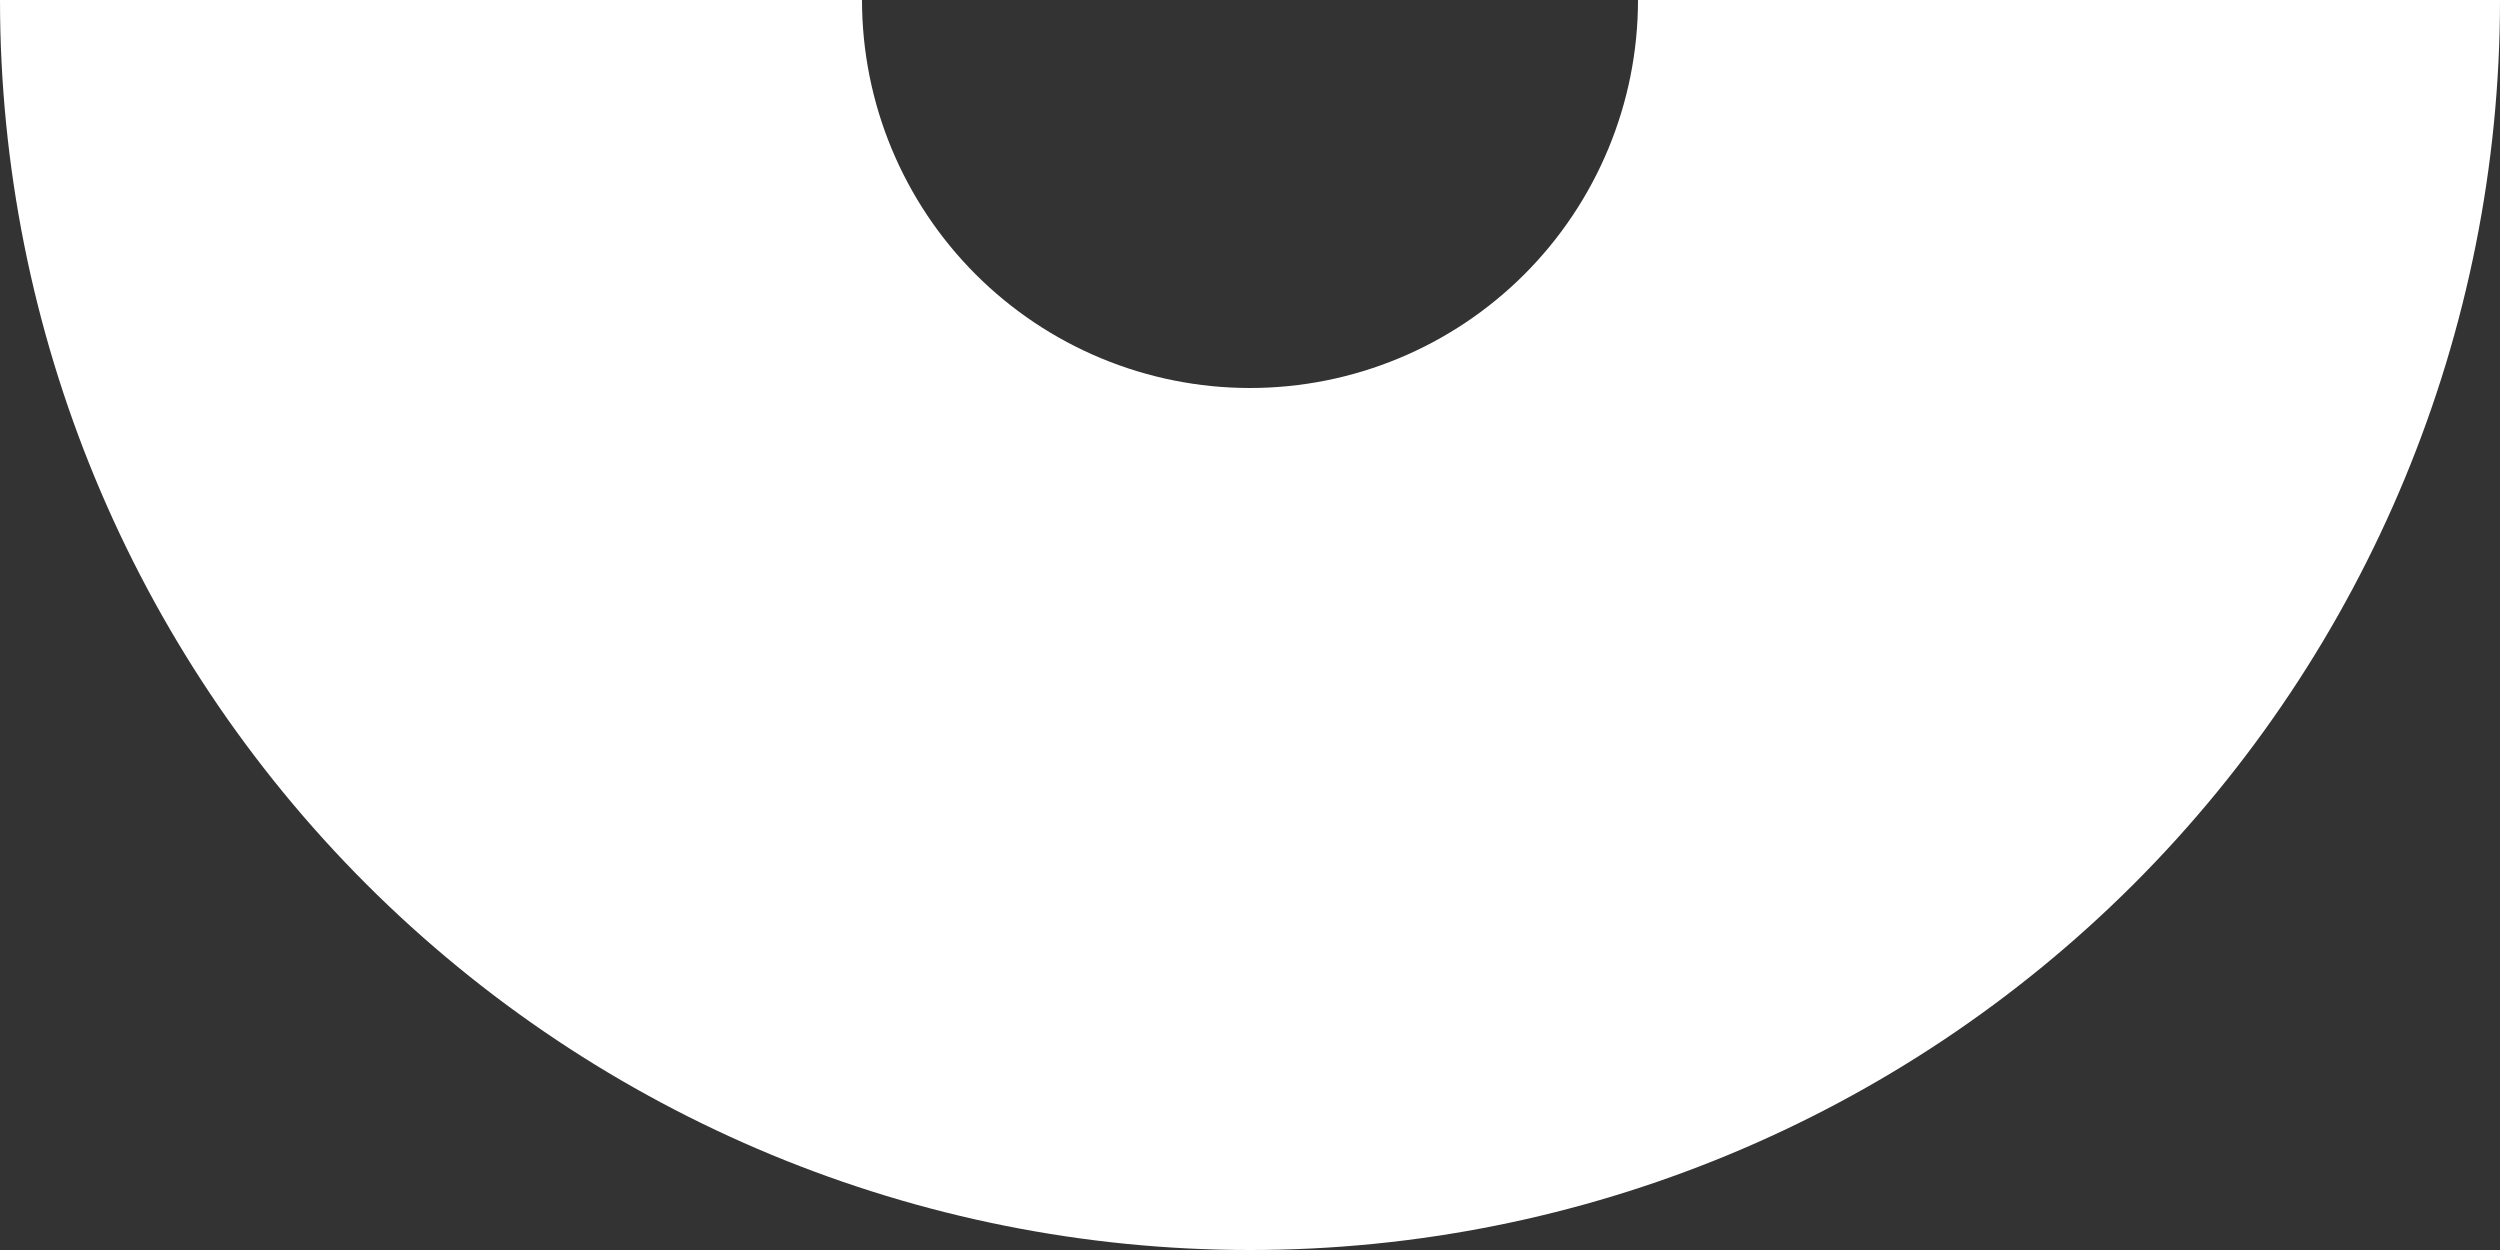 <svg width="50" height="25" viewBox="0 0 50 25" fill="none" xmlns="http://www.w3.org/2000/svg">
<rect x="0" y="0" width="50" height="25" fill="#333333" stroke="none"/>
<path id="Ellipse 22" d="M-1.09278e-06 3.27835e-06C-5.13136e-07 6.63 2.634 12.989 7.322 17.678C12.011 22.366 18.37 25 25 25C31.63 25 37.989 22.366 42.678 17.678C47.366 12.989 50 6.63 50 -2.98122e-07L32.76 6.61068e-07C32.76 2.058 31.942 4.032 30.487 5.487C29.032 6.942 27.058 7.76 25 7.76C22.942 7.76 20.968 6.942 19.513 5.487C18.058 4.032 17.24 2.058 17.24 1.77115e-06L-1.09278e-06 3.27835e-06Z" fill="white"/>
</svg>
